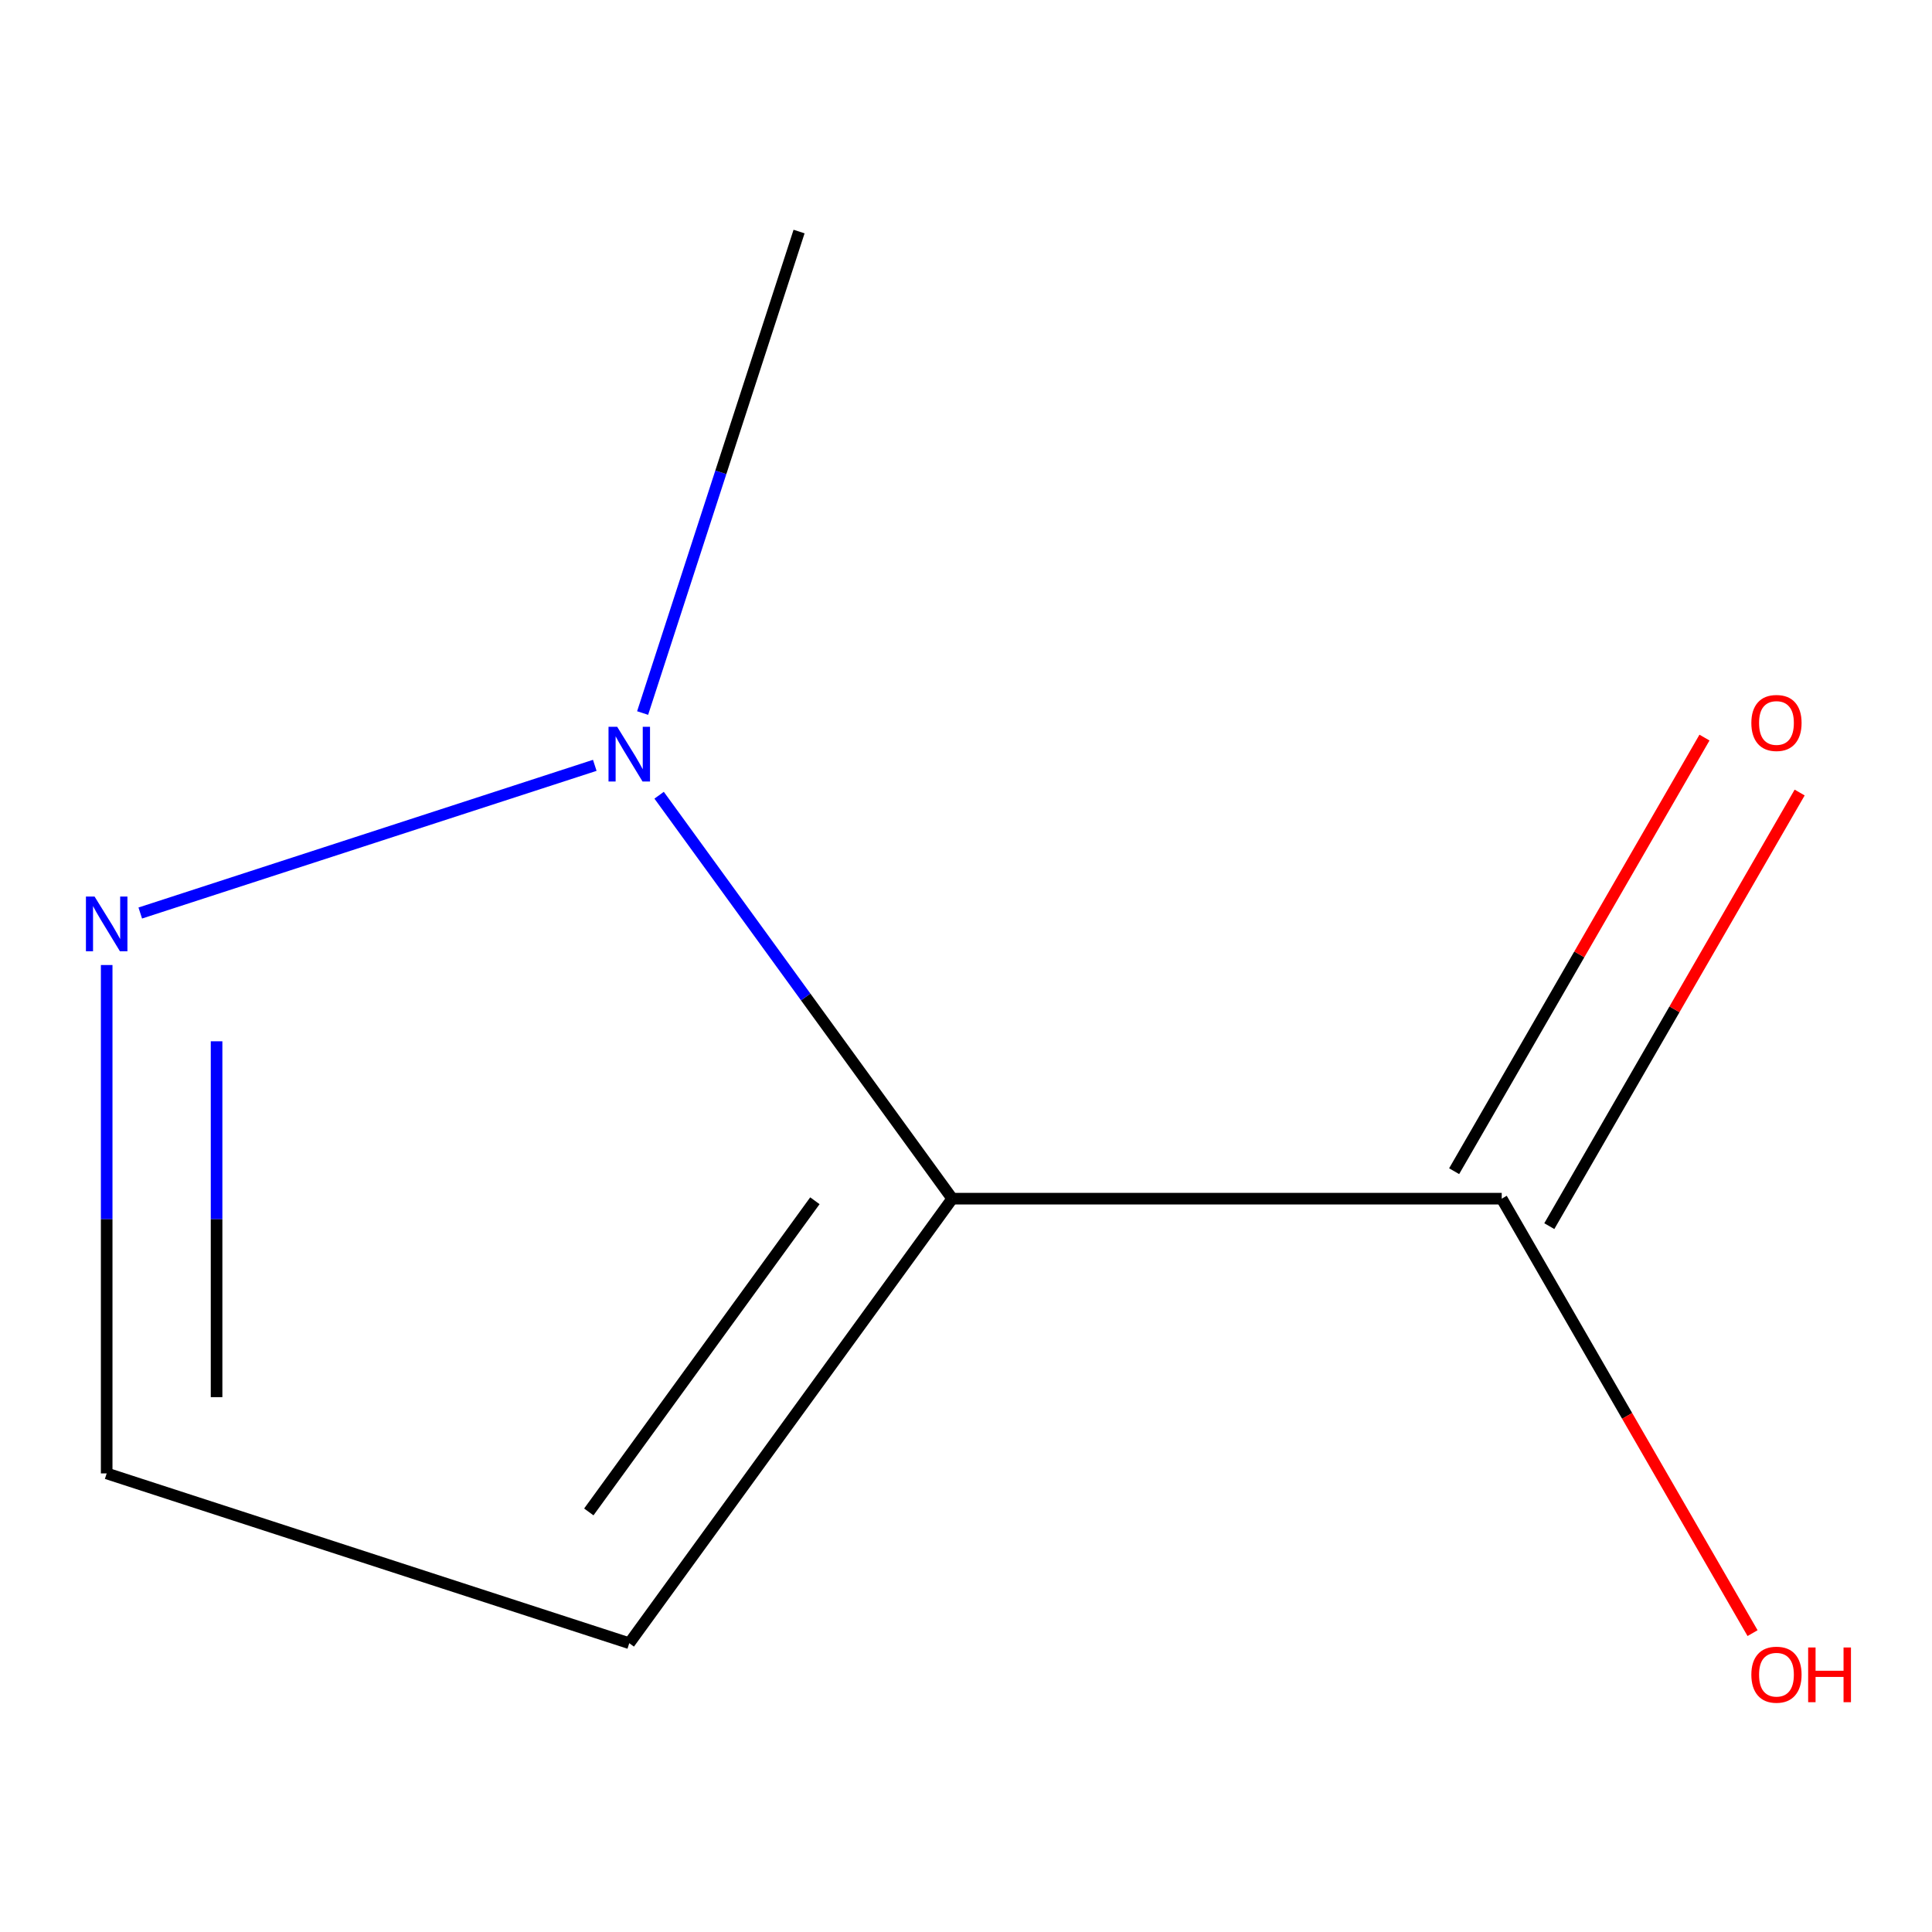 <?xml version='1.0' encoding='iso-8859-1'?>
<svg version='1.1' baseProfile='full'
              xmlns='http://www.w3.org/2000/svg'
                      xmlns:rdkit='http://www.rdkit.org/xml'
                      xmlns:xlink='http://www.w3.org/1999/xlink'
                  xml:space='preserve'
width='1000px' height='1000px' viewBox='0 0 1000 1000'>
<!-- END OF HEADER -->
<rect style='opacity:1.0;fill:#FFFFFF;stroke:none' width='1000' height='1000' x='0' y='0'> </rect>
<path class='bond-0' d='M 492.879,620.43 L 417.02,516.019' style='fill:none;fill-rule:evenodd;stroke:#000000;stroke-width:6px;stroke-linecap:butt;stroke-linejoin:miter;stroke-opacity:1' />
<path class='bond-0' d='M 417.02,516.019 L 341.161,411.607' style='fill:none;fill-rule:evenodd;stroke:#0000FF;stroke-width:6px;stroke-linecap:butt;stroke-linejoin:miter;stroke-opacity:1' />
<path class='bond-1' d='M 492.879,620.43 L 777.29,620.43' style='fill:none;fill-rule:evenodd;stroke:#000000;stroke-width:6px;stroke-linecap:butt;stroke-linejoin:miter;stroke-opacity:1' />
<path class='bond-3' d='M 492.879,620.43 L 325.707,850.523' style='fill:none;fill-rule:evenodd;stroke:#000000;stroke-width:6px;stroke-linecap:butt;stroke-linejoin:miter;stroke-opacity:1' />
<path class='bond-3' d='M 421.785,621.509 L 304.765,782.574' style='fill:none;fill-rule:evenodd;stroke:#000000;stroke-width:6px;stroke-linecap:butt;stroke-linejoin:miter;stroke-opacity:1' />
<path class='bond-2' d='M 307.857,396.137 L 72.598,472.577' style='fill:none;fill-rule:evenodd;stroke:#0000FF;stroke-width:6px;stroke-linecap:butt;stroke-linejoin:miter;stroke-opacity:1' />
<path class='bond-7' d='M 332.618,369.067 L 373.107,244.457' style='fill:none;fill-rule:evenodd;stroke:#0000FF;stroke-width:6px;stroke-linecap:butt;stroke-linejoin:miter;stroke-opacity:1' />
<path class='bond-7' d='M 373.107,244.457 L 413.595,119.847' style='fill:none;fill-rule:evenodd;stroke:#000000;stroke-width:6px;stroke-linecap:butt;stroke-linejoin:miter;stroke-opacity:1' />
<path class='bond-5' d='M 801.92,634.65 L 866.71,522.432' style='fill:none;fill-rule:evenodd;stroke:#000000;stroke-width:6px;stroke-linecap:butt;stroke-linejoin:miter;stroke-opacity:1' />
<path class='bond-5' d='M 866.71,522.432 L 931.499,410.214' style='fill:none;fill-rule:evenodd;stroke:#FF0000;stroke-width:6px;stroke-linecap:butt;stroke-linejoin:miter;stroke-opacity:1' />
<path class='bond-5' d='M 752.659,606.209 L 817.448,493.991' style='fill:none;fill-rule:evenodd;stroke:#000000;stroke-width:6px;stroke-linecap:butt;stroke-linejoin:miter;stroke-opacity:1' />
<path class='bond-5' d='M 817.448,493.991 L 882.237,381.773' style='fill:none;fill-rule:evenodd;stroke:#FF0000;stroke-width:6px;stroke-linecap:butt;stroke-linejoin:miter;stroke-opacity:1' />
<path class='bond-6' d='M 777.29,620.43 L 842.206,732.868' style='fill:none;fill-rule:evenodd;stroke:#000000;stroke-width:6px;stroke-linecap:butt;stroke-linejoin:miter;stroke-opacity:1' />
<path class='bond-6' d='M 842.206,732.868 L 907.122,845.306' style='fill:none;fill-rule:evenodd;stroke:#FF0000;stroke-width:6px;stroke-linecap:butt;stroke-linejoin:miter;stroke-opacity:1' />
<path class='bond-8' d='M 55.217,499.495 L 55.217,631.065' style='fill:none;fill-rule:evenodd;stroke:#0000FF;stroke-width:6px;stroke-linecap:butt;stroke-linejoin:miter;stroke-opacity:1' />
<path class='bond-8' d='M 55.217,631.065 L 55.217,762.635' style='fill:none;fill-rule:evenodd;stroke:#000000;stroke-width:6px;stroke-linecap:butt;stroke-linejoin:miter;stroke-opacity:1' />
<path class='bond-8' d='M 112.099,538.966 L 112.099,631.065' style='fill:none;fill-rule:evenodd;stroke:#0000FF;stroke-width:6px;stroke-linecap:butt;stroke-linejoin:miter;stroke-opacity:1' />
<path class='bond-8' d='M 112.099,631.065 L 112.099,723.164' style='fill:none;fill-rule:evenodd;stroke:#000000;stroke-width:6px;stroke-linecap:butt;stroke-linejoin:miter;stroke-opacity:1' />
<path class='bond-4' d='M 325.707,850.523 L 55.217,762.635' style='fill:none;fill-rule:evenodd;stroke:#000000;stroke-width:6px;stroke-linecap:butt;stroke-linejoin:miter;stroke-opacity:1' />
<path  class='atom-1' d='M 319.447 376.177
L 328.727 391.177
Q 329.647 392.657, 331.127 395.337
Q 332.607 398.017, 332.687 398.177
L 332.687 376.177
L 336.447 376.177
L 336.447 404.497
L 332.567 404.497
L 322.607 388.097
Q 321.447 386.177, 320.207 383.977
Q 319.007 381.777, 318.647 381.097
L 318.647 404.497
L 314.967 404.497
L 314.967 376.177
L 319.447 376.177
' fill='#0000FF'/>
<path  class='atom-3' d='M 48.957 464.065
L 58.237 479.065
Q 59.157 480.545, 60.637 483.225
Q 62.117 485.905, 62.197 486.065
L 62.197 464.065
L 65.957 464.065
L 65.957 492.385
L 62.077 492.385
L 52.117 475.985
Q 50.957 474.065, 49.717 471.865
Q 48.517 469.665, 48.157 468.985
L 48.157 492.385
L 44.477 492.385
L 44.477 464.065
L 48.957 464.065
' fill='#0000FF'/>
<path  class='atom-6' d='M 906.495 374.203
Q 906.495 367.403, 909.855 363.603
Q 913.215 359.803, 919.495 359.803
Q 925.775 359.803, 929.135 363.603
Q 932.495 367.403, 932.495 374.203
Q 932.495 381.083, 929.095 385.003
Q 925.695 388.883, 919.495 388.883
Q 913.255 388.883, 909.855 385.003
Q 906.495 381.123, 906.495 374.203
M 919.495 385.683
Q 923.815 385.683, 926.135 382.803
Q 928.495 379.883, 928.495 374.203
Q 928.495 368.643, 926.135 365.843
Q 923.815 363.003, 919.495 363.003
Q 915.175 363.003, 912.815 365.803
Q 910.495 368.603, 910.495 374.203
Q 910.495 379.923, 912.815 382.803
Q 915.175 385.683, 919.495 385.683
' fill='#FF0000'/>
<path  class='atom-7' d='M 906.495 866.816
Q 906.495 860.016, 909.855 856.216
Q 913.215 852.416, 919.495 852.416
Q 925.775 852.416, 929.135 856.216
Q 932.495 860.016, 932.495 866.816
Q 932.495 873.696, 929.095 877.616
Q 925.695 881.496, 919.495 881.496
Q 913.255 881.496, 909.855 877.616
Q 906.495 873.736, 906.495 866.816
M 919.495 878.296
Q 923.815 878.296, 926.135 875.416
Q 928.495 872.496, 928.495 866.816
Q 928.495 861.256, 926.135 858.456
Q 923.815 855.616, 919.495 855.616
Q 915.175 855.616, 912.815 858.416
Q 910.495 861.216, 910.495 866.816
Q 910.495 872.536, 912.815 875.416
Q 915.175 878.296, 919.495 878.296
' fill='#FF0000'/>
<path  class='atom-7' d='M 935.895 852.736
L 939.735 852.736
L 939.735 864.776
L 954.215 864.776
L 954.215 852.736
L 958.055 852.736
L 958.055 881.056
L 954.215 881.056
L 954.215 867.976
L 939.735 867.976
L 939.735 881.056
L 935.895 881.056
L 935.895 852.736
' fill='#FF0000'/>
</svg>
